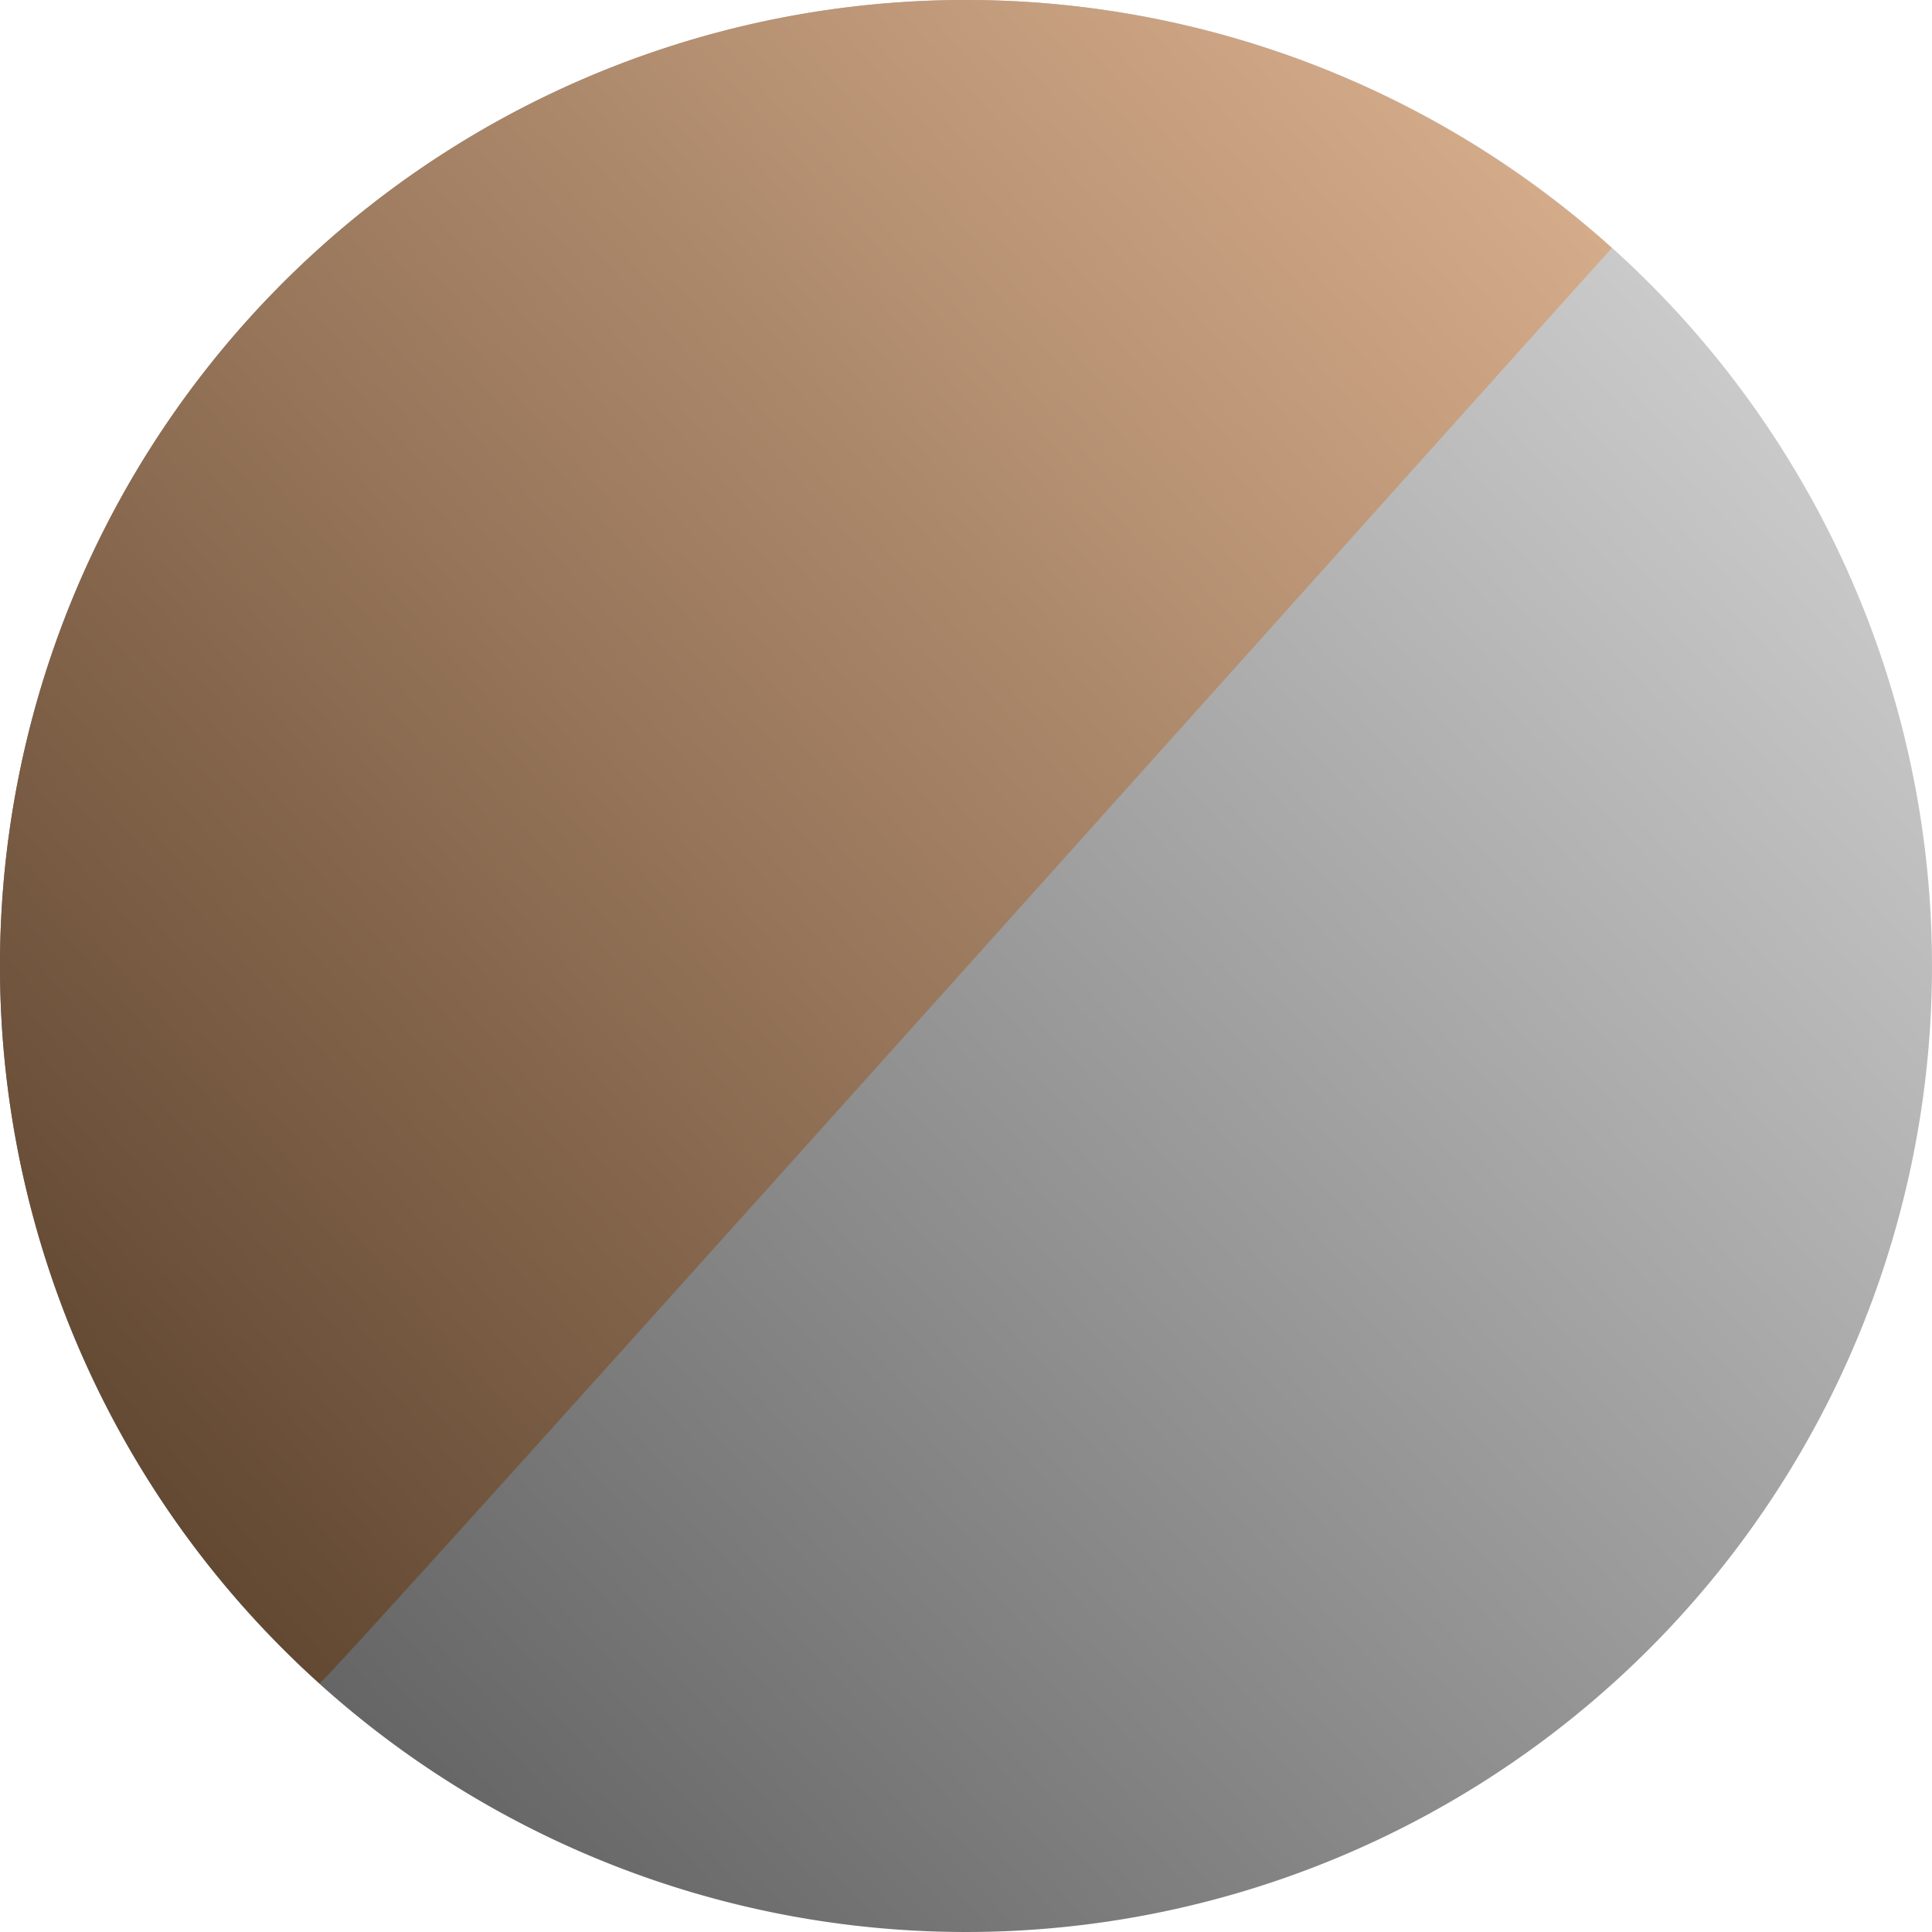 <svg xmlns="http://www.w3.org/2000/svg" xmlns:xlink="http://www.w3.org/1999/xlink" width="38" height="38" viewBox="0 0 38 38"><defs><linearGradient id="a" x1="1.076" x2="0" y2="1" gradientUnits="objectBoundingBox"><stop offset="0" stop-color="#e5e5e5"/><stop offset="1" stop-color="#505050"/></linearGradient><linearGradient id="b" x1="1.05" x2="0" y2="0.963" gradientUnits="objectBoundingBox"><stop offset="0" stop-color="#e3b895"/><stop offset="1" stop-color="#573e29"/></linearGradient></defs><g transform="translate(-34 -231)"><path d="M19,0A19,19,0,1,1,0,19,19,19,0,0,1,19,0Z" transform="translate(34 231)" fill="url(#a)"/><path d="M-342.172-110.348a18.994,18.994,0,0,1-1.406-26.824,18.994,18.994,0,0,1,26.825-1.406c-5.229,5.808-25.289,28.228-25.418,28.23Z" transform="translate(382.456 374.456)" fill="url(#b)"/><circle cx="19" cy="19" r="19" transform="translate(34 231)" fill="none"/></g></svg>